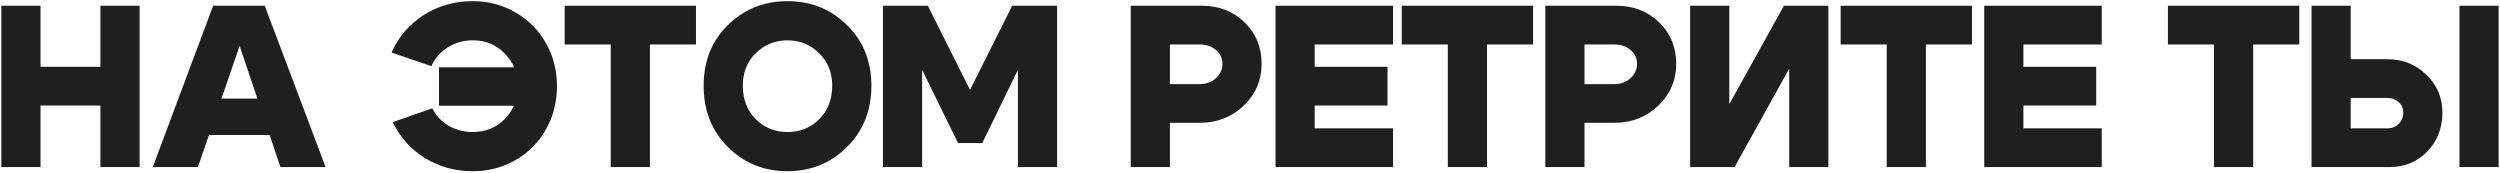 <?xml version="1.0" encoding="UTF-8"?> <svg xmlns="http://www.w3.org/2000/svg" width="434" height="30" viewBox="0 0 434 30" fill="none"><path d="M0.234 29V1H7.034V11.6H17.434V1H24.234V29H17.434V18.32H7.034V29H0.234ZM34.121 17.12H49.121V23.44H34.121V17.12ZM34.361 29H26.521L37.001 1H45.961L56.521 29H48.681L41.601 7.96L34.361 29ZM76.211 18.36V11.68H95.491V18.36H76.211ZM94.771 7.48C96.051 9.72 96.691 12.213 96.691 14.96C96.691 17.707 96.051 20.213 94.771 22.48C93.491 24.72 91.731 26.493 89.491 27.8C87.251 29.08 84.771 29.72 82.051 29.72C79.011 29.72 76.251 28.96 73.771 27.44C71.318 25.92 69.451 23.84 68.171 21.2L75.051 18.8C75.691 20.08 76.638 21.093 77.891 21.84C79.144 22.56 80.544 22.92 82.091 22.92C84.304 22.92 86.158 22.16 87.651 20.64C89.144 19.093 89.891 17.2 89.891 14.96C89.891 12.72 89.144 10.84 87.651 9.32C86.158 7.773 84.318 7 82.131 7C80.504 7 79.051 7.4 77.771 8.2C76.491 9 75.531 10.093 74.891 11.48L67.971 9.12C69.198 6.373 71.064 4.2 73.571 2.6C76.104 1 78.931 0.2 82.051 0.2C84.771 0.2 87.251 0.853 89.491 2.16C91.731 3.44 93.491 5.213 94.771 7.48ZM120.824 1V7.72H112.824V29H106.024V7.72H98.024V1H120.824ZM128.952 14.88C128.952 17.227 129.699 19.16 131.192 20.68C132.686 22.173 134.526 22.92 136.712 22.92C138.899 22.92 140.739 22.173 142.232 20.68C143.726 19.16 144.472 17.227 144.472 14.88C144.472 12.587 143.712 10.707 142.192 9.24C140.699 7.747 138.872 7 136.712 7C134.552 7 132.712 7.747 131.192 9.24C129.699 10.707 128.952 12.587 128.952 14.88ZM122.152 14.88C122.152 10.613 123.552 7.107 126.352 4.36C129.179 1.587 132.632 0.2 136.712 0.2C140.792 0.2 144.232 1.587 147.032 4.36C149.859 7.107 151.272 10.613 151.272 14.88C151.272 19.173 149.859 22.72 147.032 25.52C144.232 28.32 140.792 29.72 136.712 29.72C132.632 29.72 129.179 28.32 126.352 25.52C123.552 22.72 122.152 19.173 122.152 14.88ZM153.276 29V1H161.076L168.396 15.6L175.716 1H183.516V29H176.716V12.12L170.516 24.84H166.316L160.076 12.12V29H153.276ZM208.255 7.72H203.095V14.6H208.255C209.375 14.6 210.308 14.267 211.055 13.6C211.828 12.907 212.215 12.067 212.215 11.08C212.215 10.12 211.841 9.32 211.095 8.68C210.348 8.04 209.401 7.72 208.255 7.72ZM208.255 21.32H203.095V29H196.295V1H208.655C211.615 1 214.081 1.96 216.055 3.88C218.028 5.8 219.015 8.2 219.015 11.08C219.015 13.933 217.975 16.36 215.895 18.36C213.815 20.333 211.268 21.32 208.255 21.32ZM228.232 11.6H240.872V18.32H228.232V22.28H241.832V29H221.432V1H241.832V7.72H228.232V11.6ZM266.141 1V7.72H258.141V29H251.341V7.72H243.341V1H266.141ZM280.23 7.72H275.07V14.6H280.23C281.35 14.6 282.283 14.267 283.03 13.6C283.803 12.907 284.19 12.067 284.19 11.08C284.19 10.12 283.816 9.32 283.07 8.68C282.323 8.04 281.376 7.72 280.23 7.72ZM280.23 21.32H275.07V29H268.27V1H280.63C283.59 1 286.056 1.96 288.03 3.88C290.003 5.8 290.99 8.2 290.99 11.08C290.99 13.933 289.95 16.36 287.87 18.36C285.79 20.333 283.243 21.32 280.23 21.32ZM317.407 29H310.607V11.92L301.127 29H293.407V1H300.207V18.08L309.687 1H317.407V29ZM342.335 1V7.72H334.335V29H327.535V7.72H319.535V1H342.335ZM351.263 11.6H363.903V18.32H351.263V22.28H364.863V29H344.463V1H364.863V7.72H351.263V11.6ZM399.154 1V7.72H391.154V29H384.354V7.72H376.354V1H399.154ZM433.762 29H426.962V1H433.762V29ZM408.082 1V10.28H414.442C417.109 10.28 419.362 11.173 421.202 12.96C423.069 14.747 424.002 16.933 424.002 19.52C424.002 22.24 423.122 24.507 421.362 26.32C419.629 28.107 417.455 29 414.842 29H401.282V1H408.082ZM414.442 22.28C415.242 22.28 415.895 22.027 416.402 21.52C416.935 20.987 417.202 20.32 417.202 19.52C417.202 18.8 416.935 18.2 416.402 17.72C415.869 17.24 415.215 17 414.442 17H408.082V22.28H414.442Z" fill="#1F1F1F"></path></svg> 